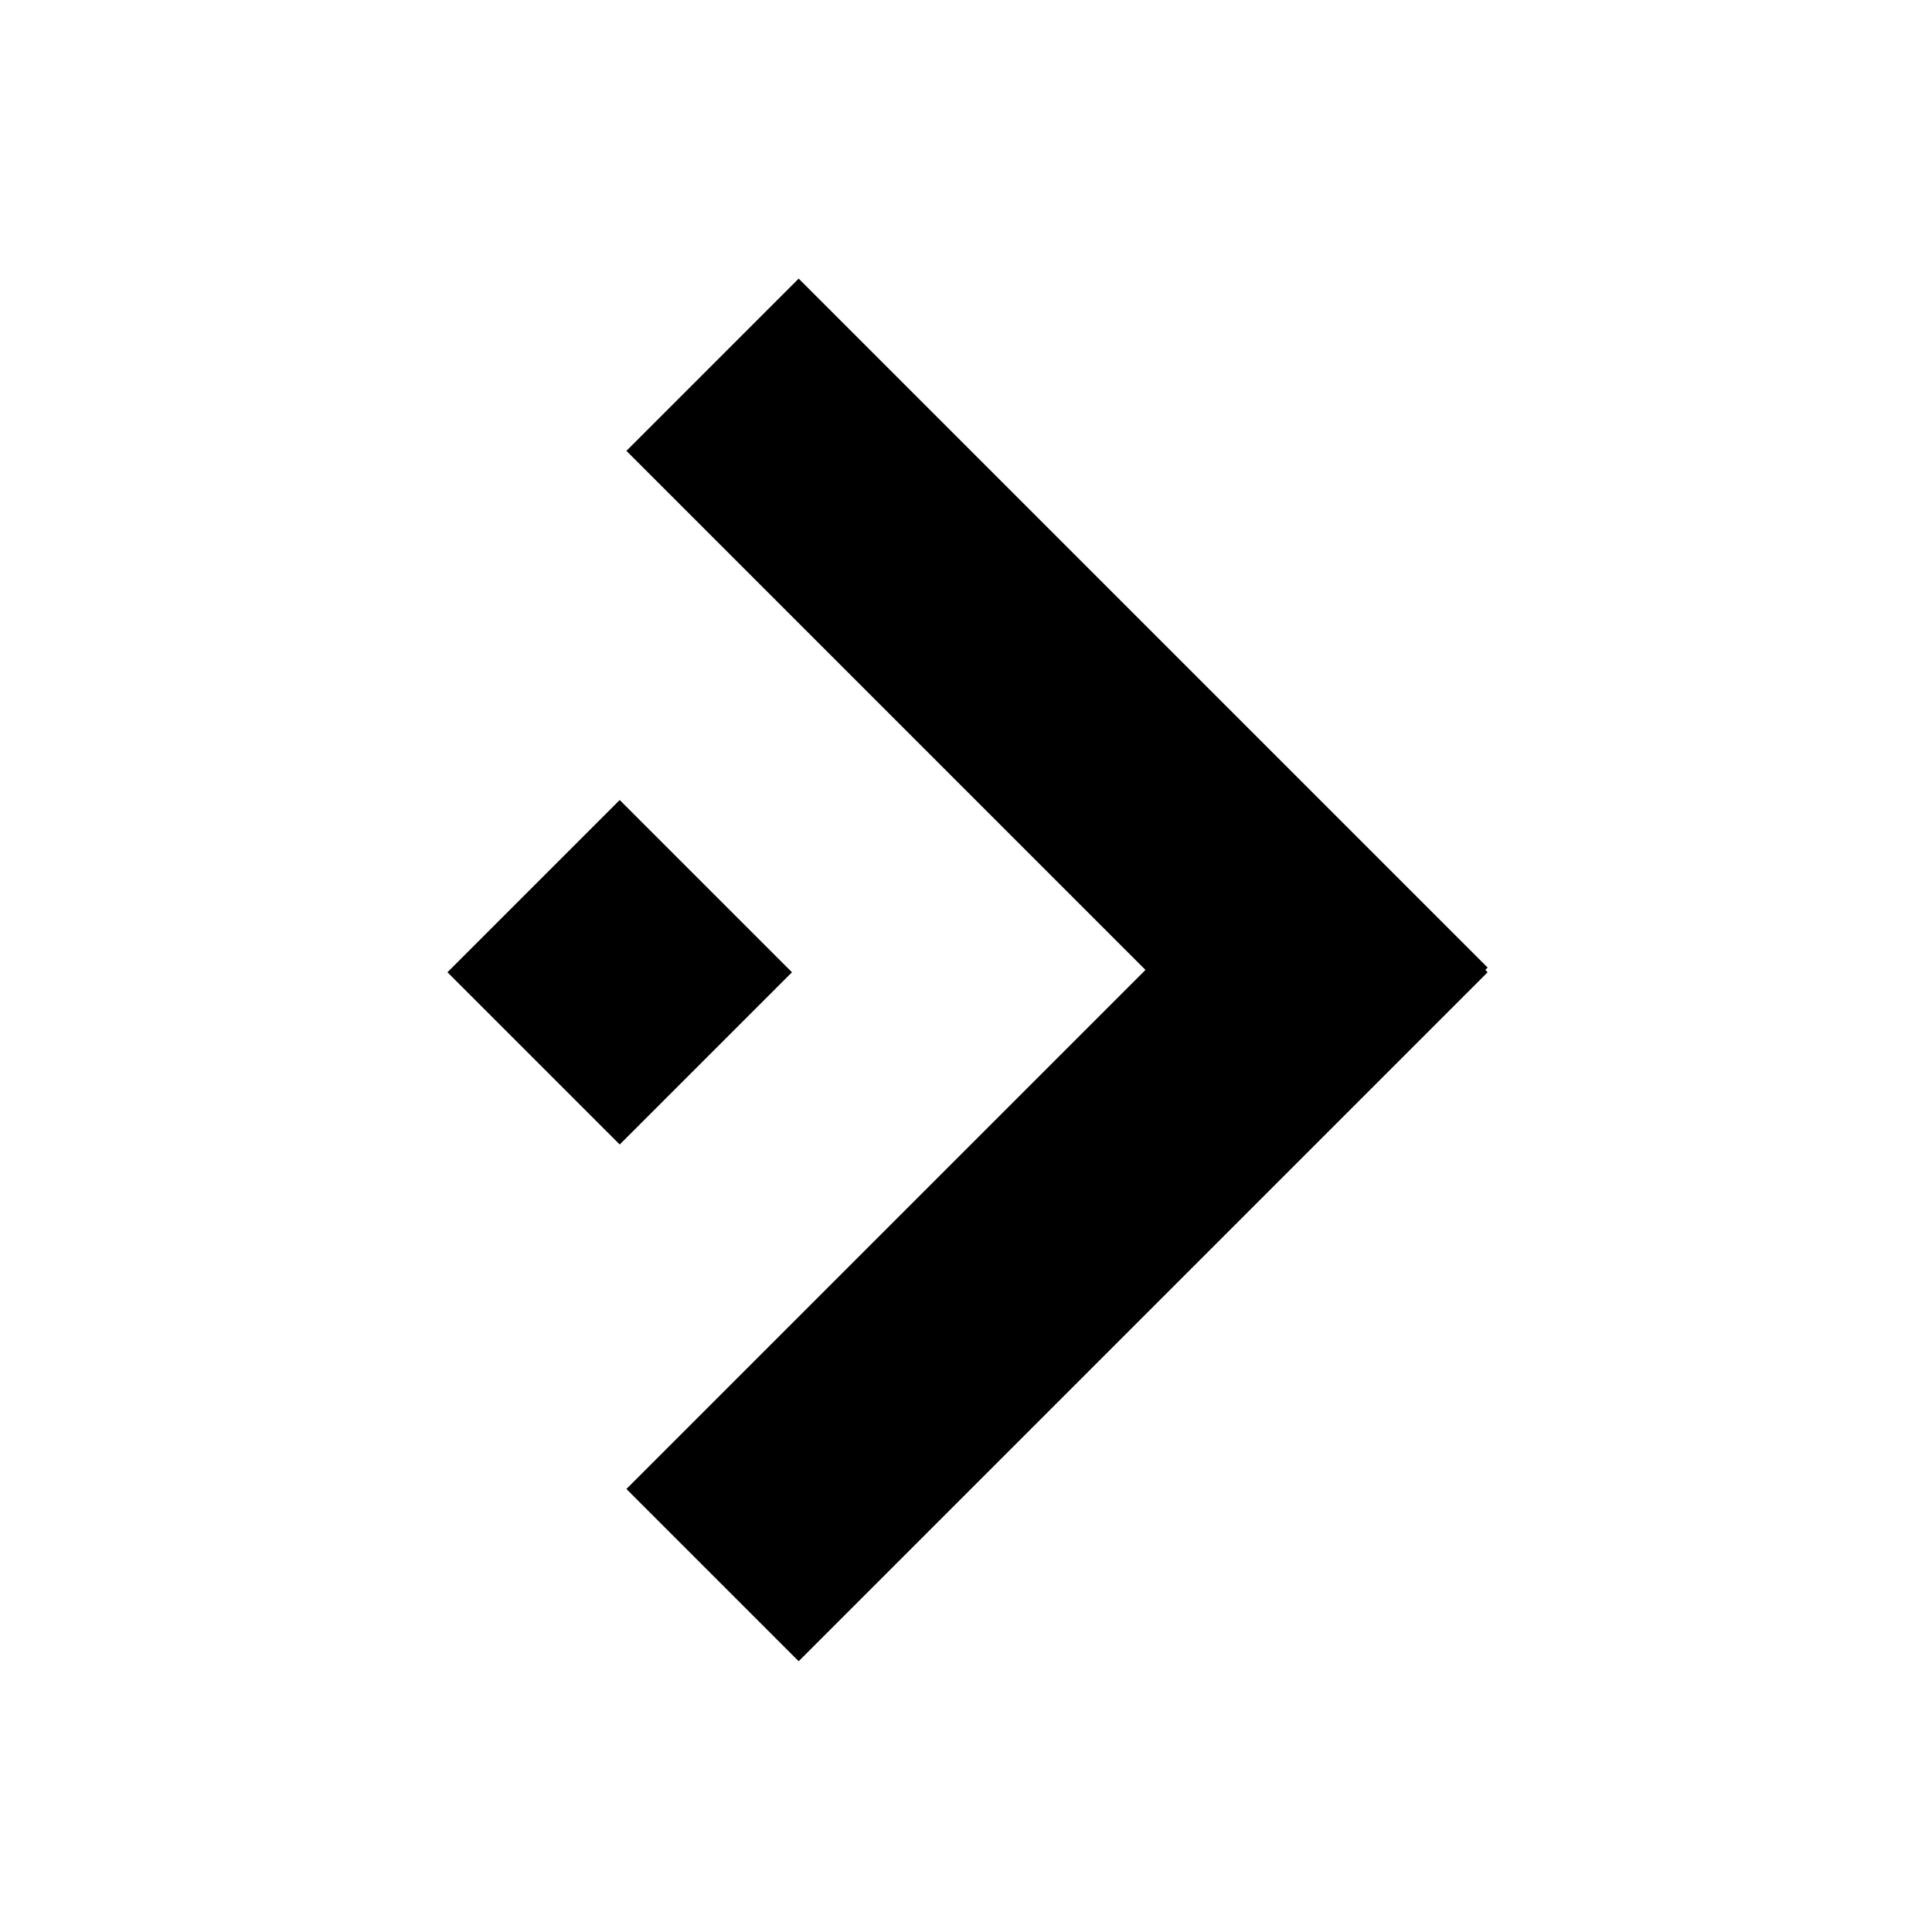 <svg width="200" height="200" fill="none" xmlns="http://www.w3.org/2000/svg"><path fill="#000" d="M64.846 154.139l17.832 17.832L154 100.648l-17.832-17.831z"/><path fill="#000" d="M153.999 100.164l-17.832 17.832-71.322-71.323 17.832-17.831zM81.985 100.649L64.153 118.48 46.32 100.649l17.832-17.832z"/></svg>